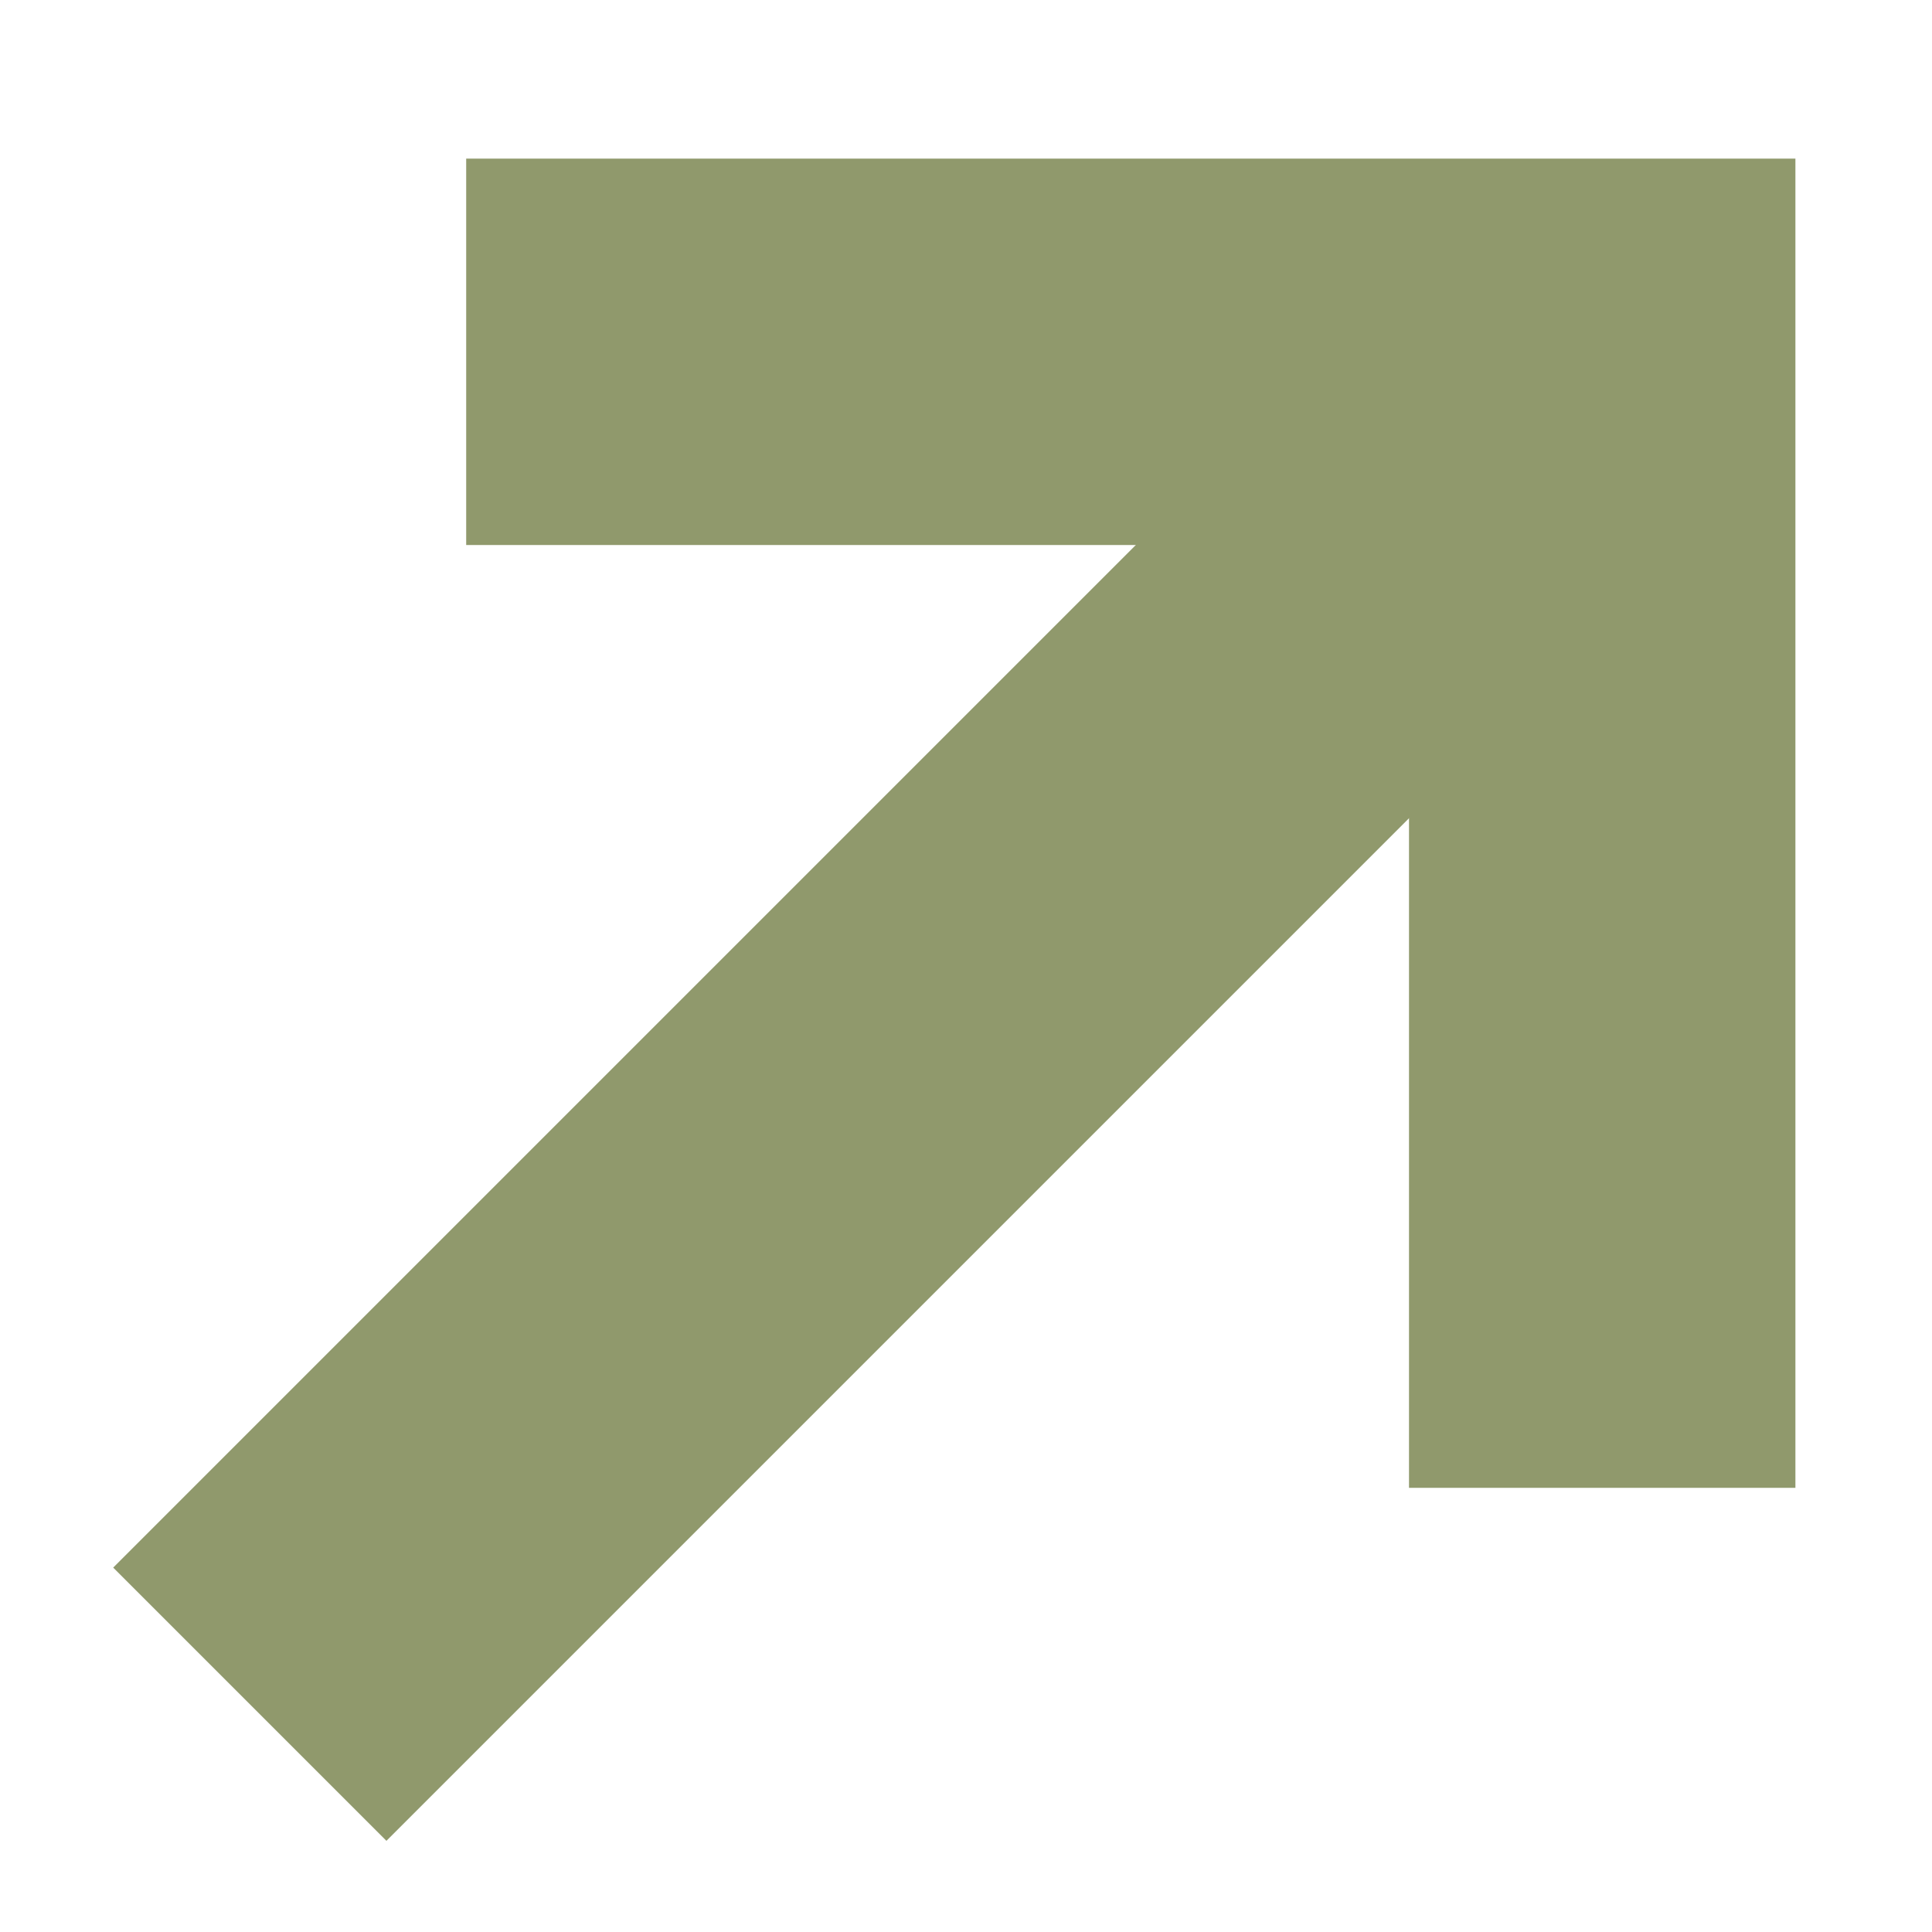 <svg width="10" height="10" viewBox="0 0 10 10" fill="none" xmlns="http://www.w3.org/2000/svg">
<path d="M2.413 1.821H8.293V7.701" stroke="#90996C" stroke-width="2"/>
<path d="M8.293 1.821L1.293 8.821" stroke="#90996C" stroke-width="2"/>
</svg>
